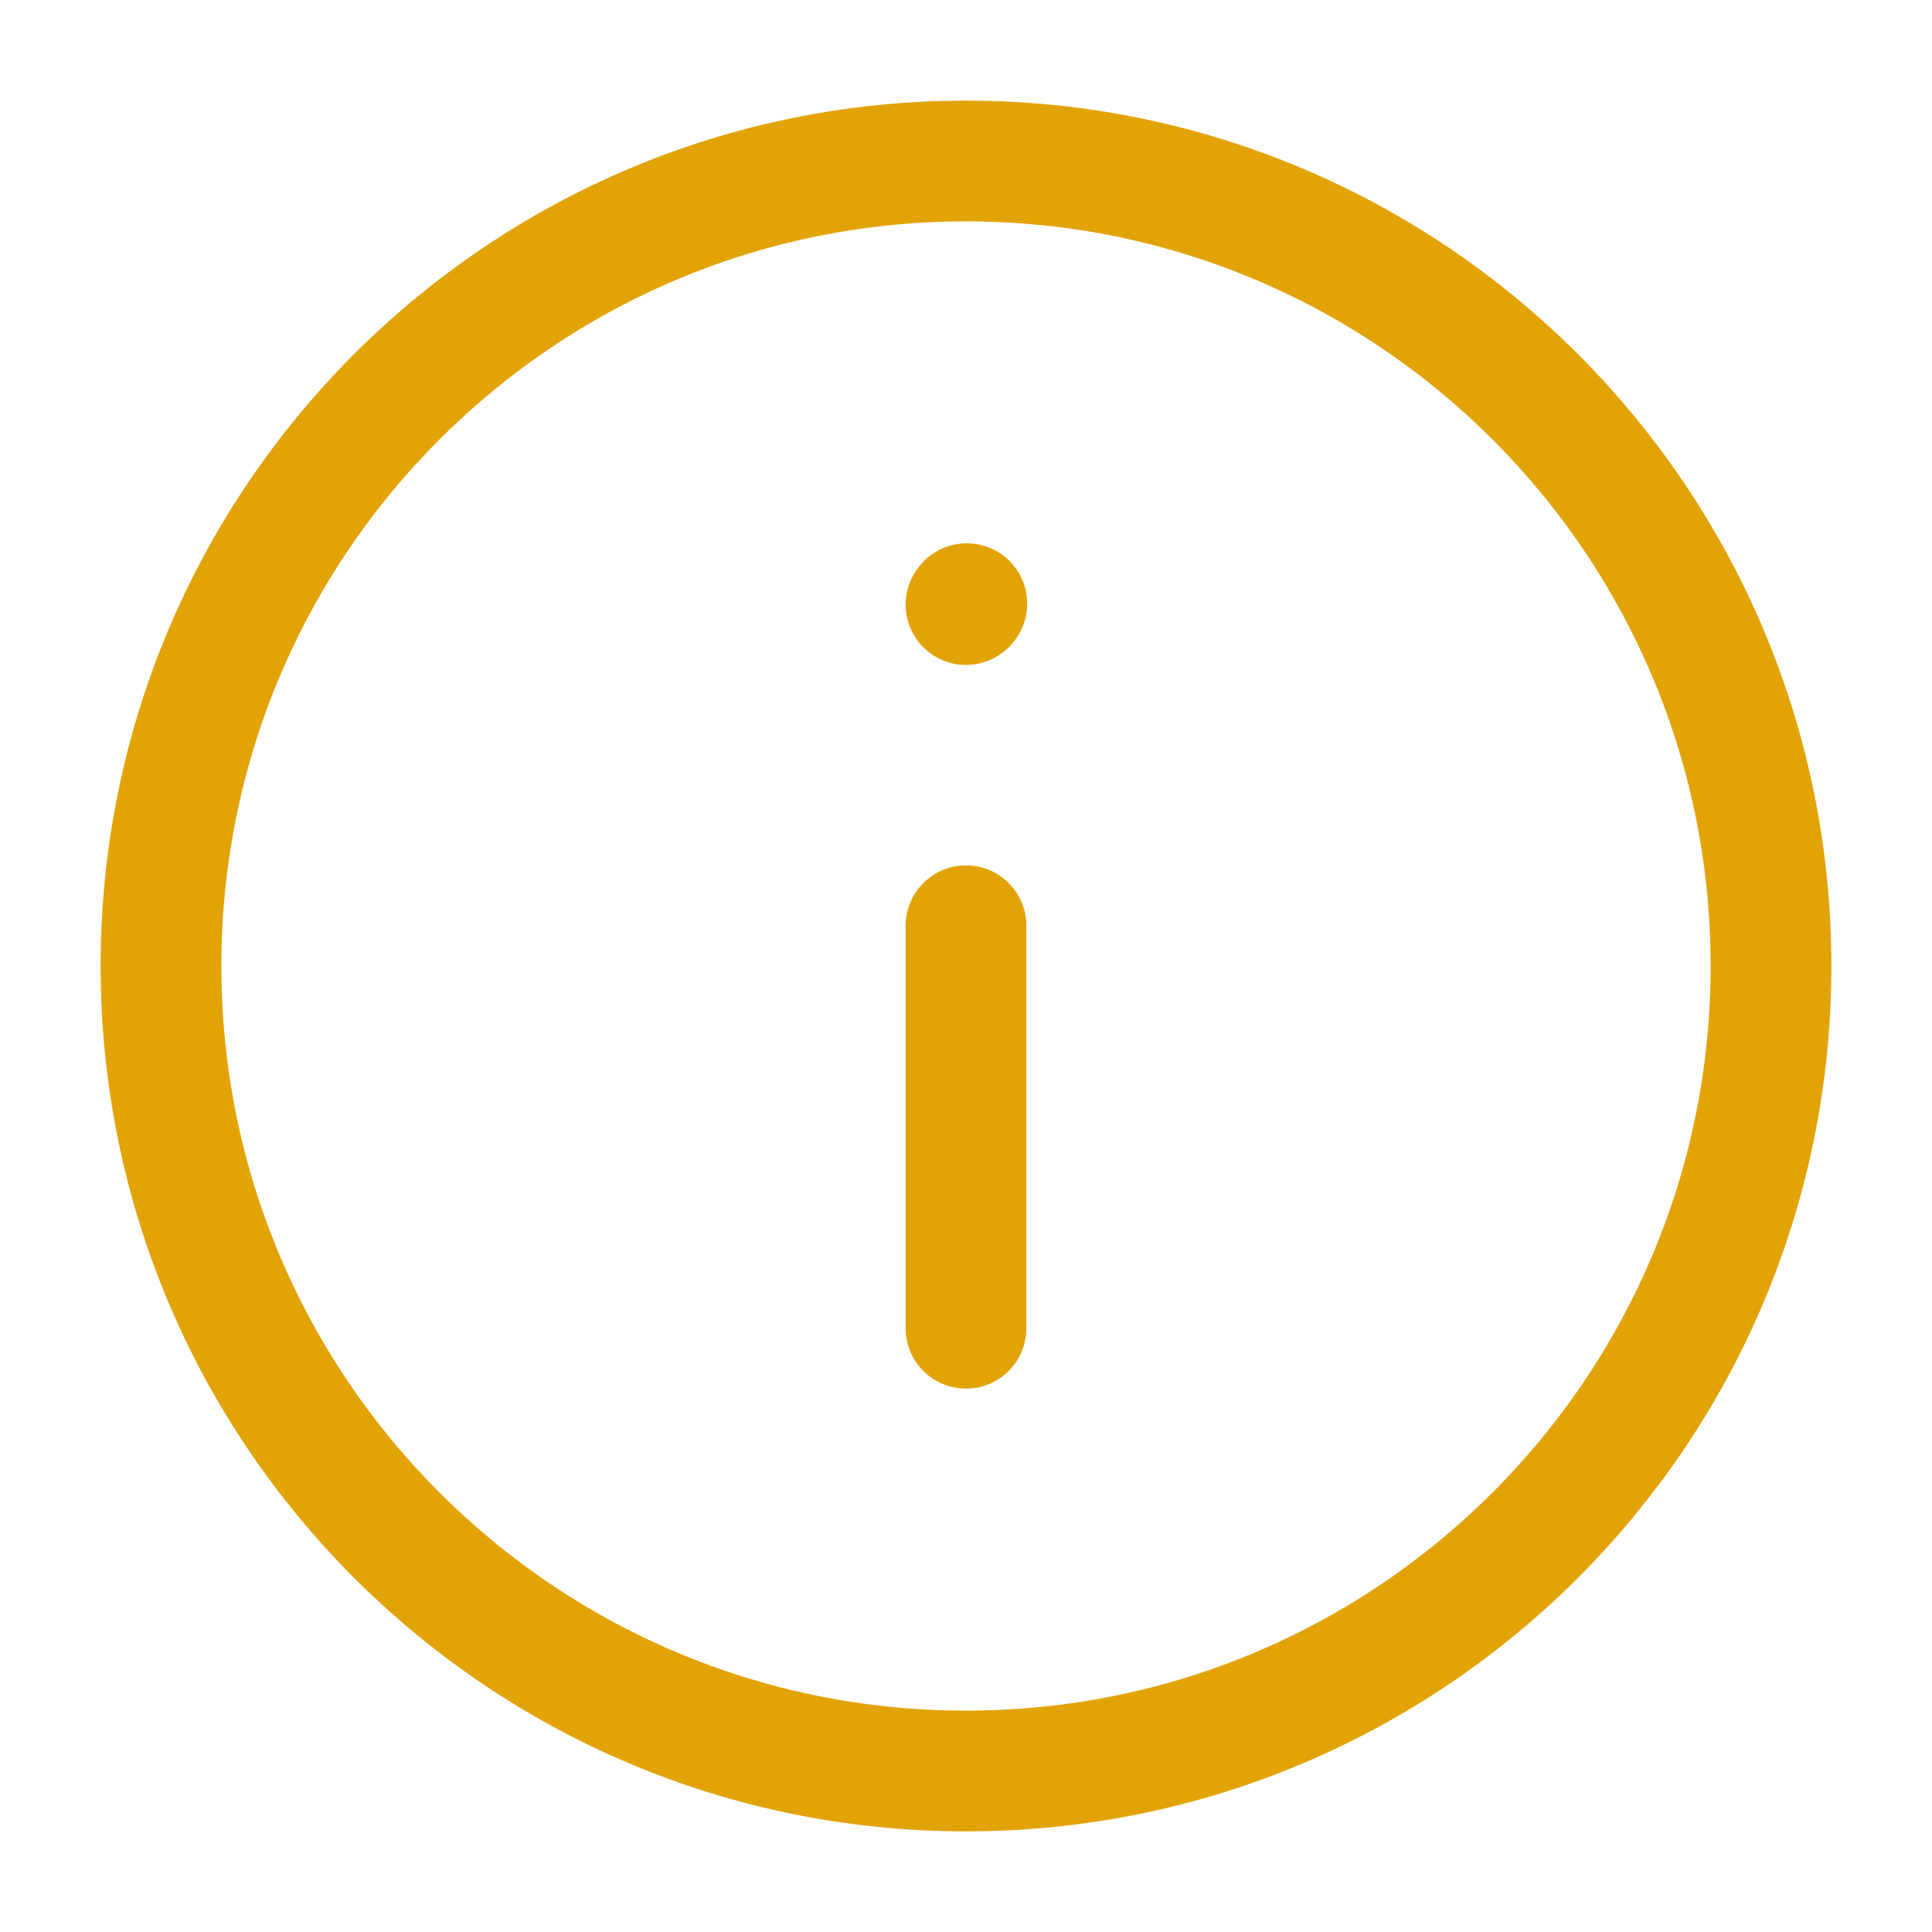 <?xml version="1.0" encoding="UTF-8"?>
<svg xmlns="http://www.w3.org/2000/svg" width="24" height="24" viewBox="0 0 24 24" fill="none">
  <path d="M12 11.5V16.5" stroke="#E2A306" stroke-width="1.5" stroke-linecap="round" stroke-linejoin="round"></path>
  <path d="M12 7.51L12.01 7.499" stroke="#E2A306" stroke-width="1.5" stroke-linecap="round" stroke-linejoin="round"></path>
  <path d="M12 22C17.523 22 22 17.523 22 12C22 6.477 17.523 2 12 2C6.477 2 2 6.477 2 12C2 17.523 6.477 22 12 22Z" stroke="#E2A306" stroke-width="1.5" stroke-linecap="round" stroke-linejoin="round"></path>
</svg>
